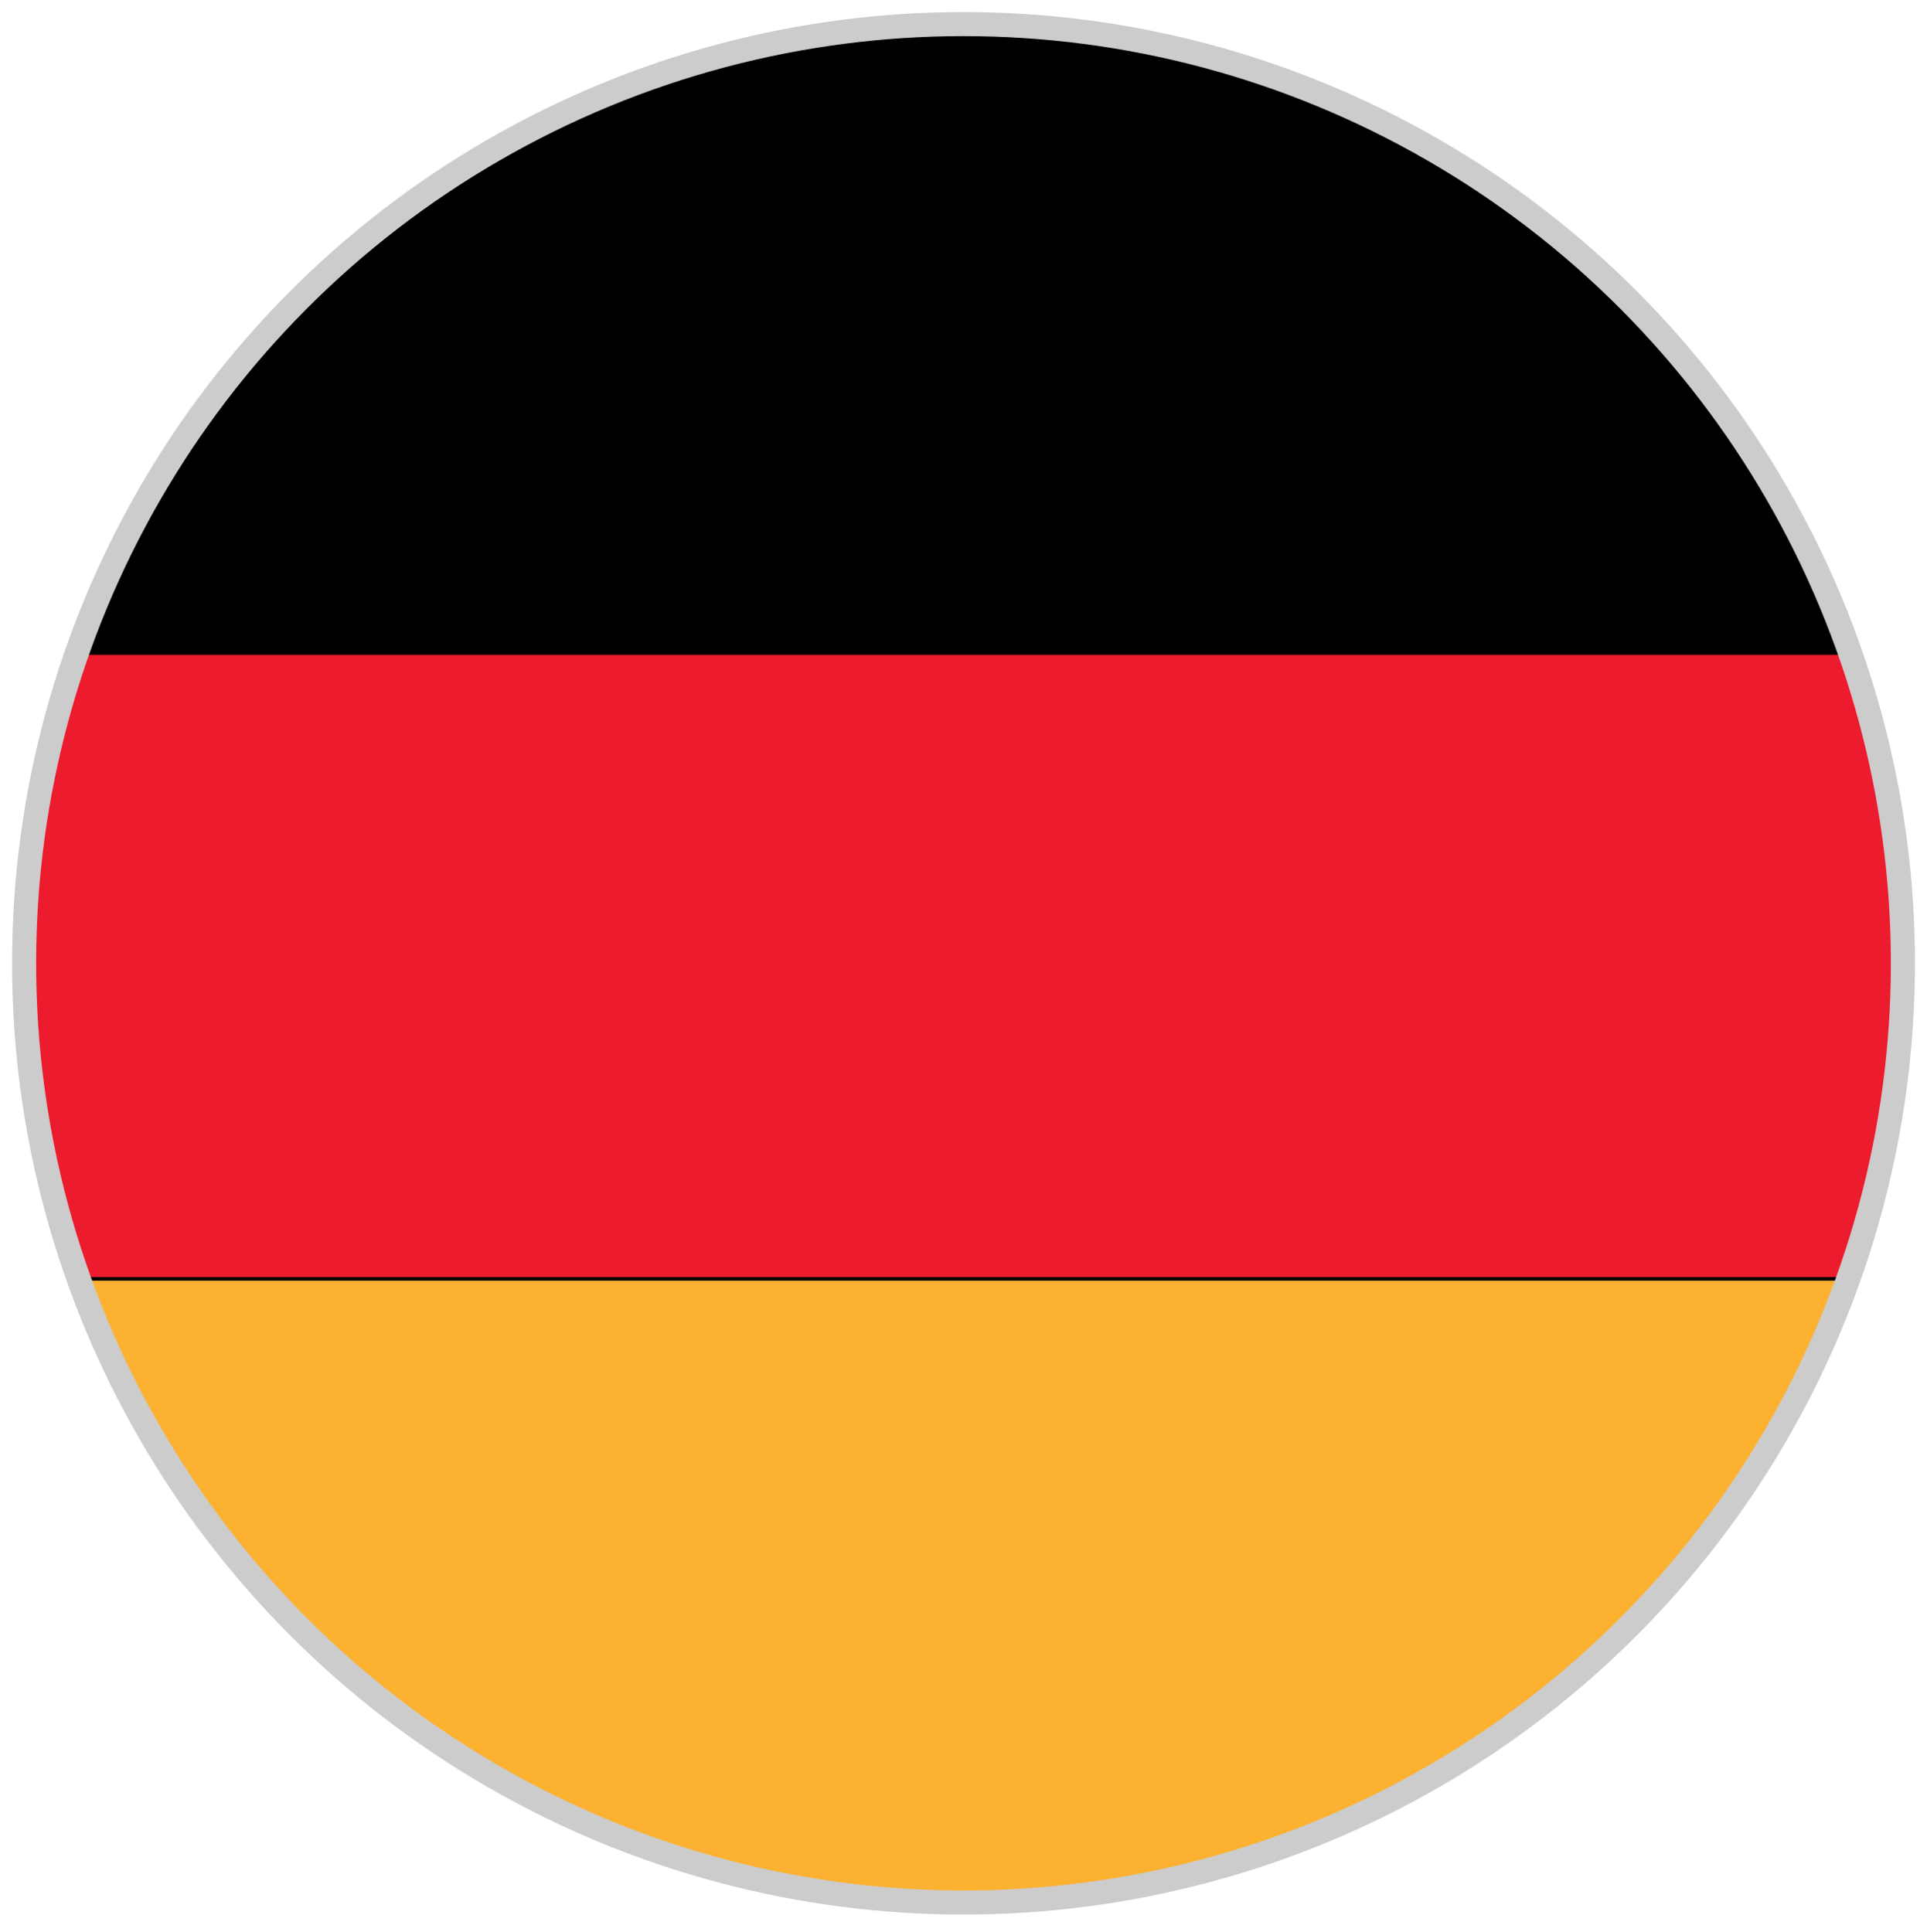 <svg id="Layer_1" data-name="Layer 1" xmlns="http://www.w3.org/2000/svg" xmlns:xlink="http://www.w3.org/1999/xlink" width="40" height="40.11" viewBox="0 0 40 40.11"><defs><style>.cls-1,.cls-3{fill:none;}.cls-1{stroke:#ccc;stroke-miterlimit:10;stroke-width:0.5px;}.cls-2{clip-path:url(#clip-path);}.cls-3{stroke:#000;stroke-width:0.07px;}.cls-4{fill:#fcb131;}.cls-5{fill:#ed1b2e;}</style><clipPath id="clip-path"><circle class="cls-1" cx="20" cy="20" r="19.5"/></clipPath></defs><title>germany_flag</title><g class="cls-2"><polygon points="52.49 13.56 -12.49 13.56 -12.49 0.56 52.49 0.56 52.49 13.56 52.49 13.56"/><polygon class="cls-3" points="52.49 13.56 -12.49 13.56 -12.49 0.56 52.49 0.56 52.49 13.56 52.49 13.56"/><polygon class="cls-4" points="52.49 39.55 -12.49 39.55 -12.49 26.55 52.49 26.55 52.49 39.55 52.49 39.55"/><polygon class="cls-3" points="52.49 39.55 -12.49 39.55 -12.49 26.55 52.49 26.55 52.49 39.55 52.49 39.55"/><polygon class="cls-5" points="52.49 26.55 -12.49 26.55 -12.49 13.56 52.49 13.56 52.49 26.55 52.49 26.55"/><polygon class="cls-3" points="52.49 26.55 -12.49 26.55 -12.49 13.56 52.49 13.56 52.49 26.55 52.49 26.55"/></g><circle class="cls-1" cx="20" cy="20" r="19.5"/></svg>